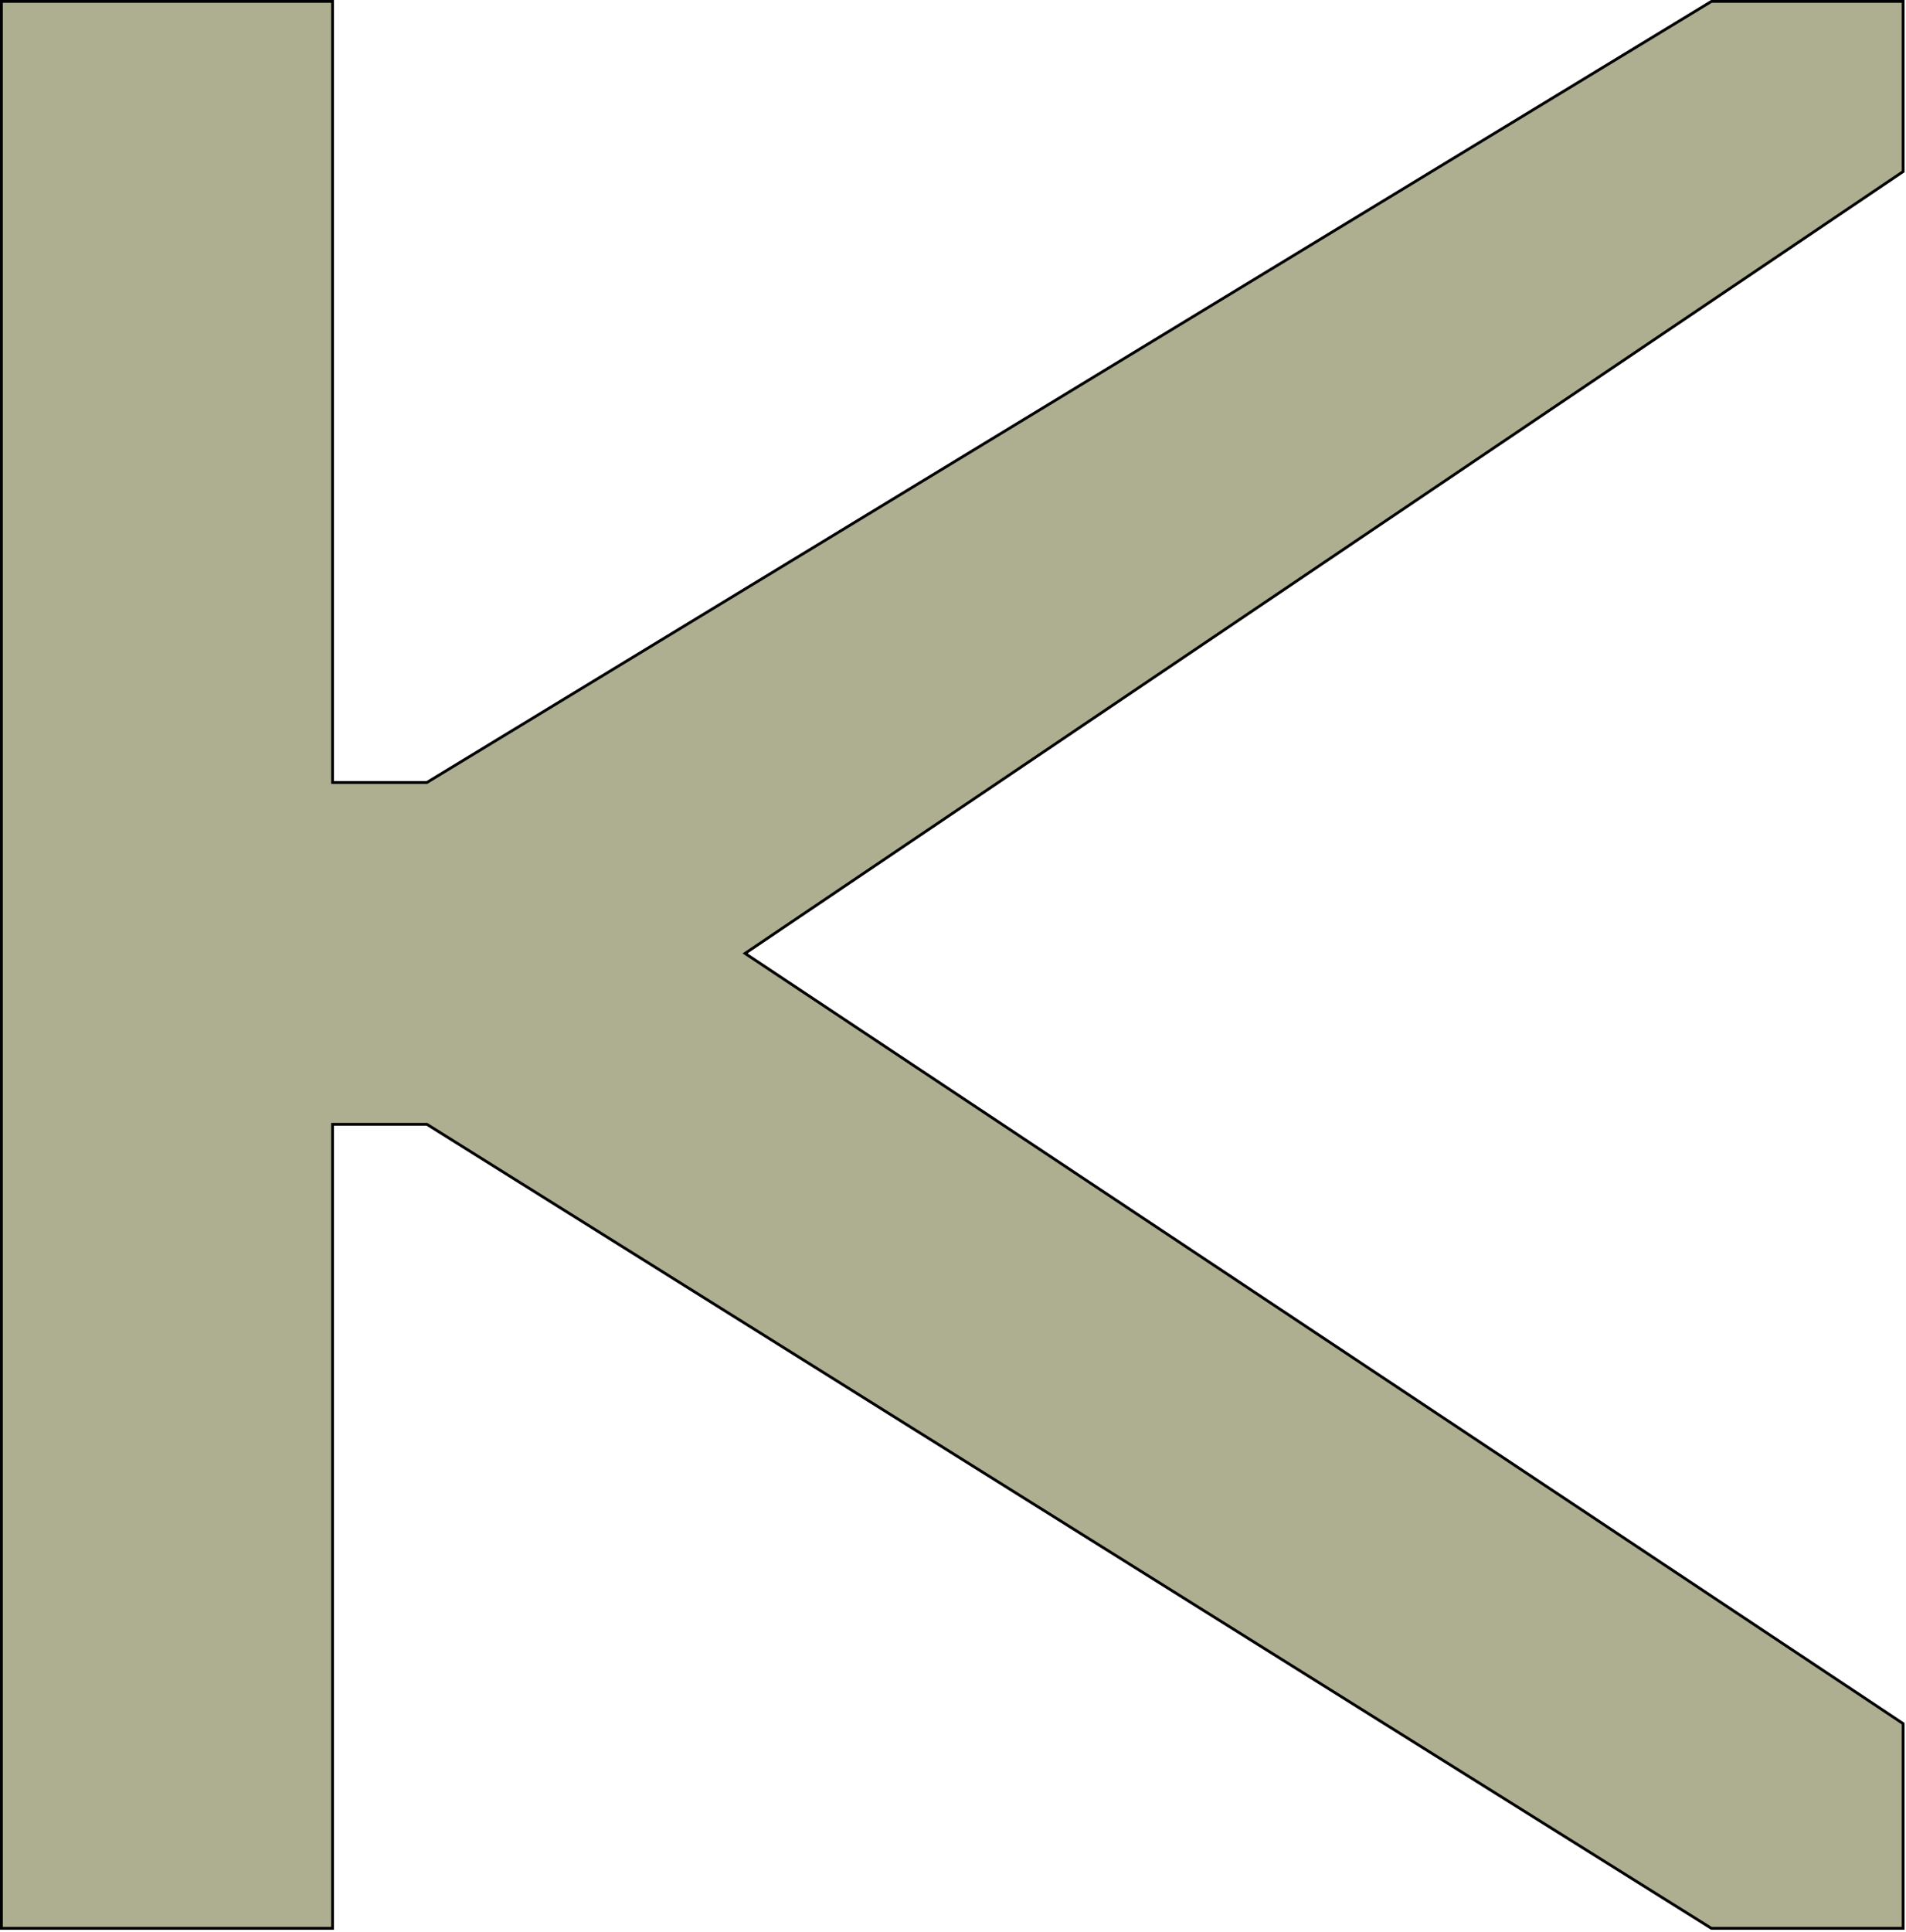 <svg xmlns="http://www.w3.org/2000/svg" width="677" height="686" viewBox="0 0 677 686" fill="none"><path d="M675.982 60.908V0.5H607.878L151.739 277.745L151.619 277.817H151.479H118.627H118.127V277.317V0.5H0.5V277.317V399.664V684.64H118.127V399.664V399.164H118.627H151.479H151.622L151.744 399.24L607.881 684.64H675.982V611.955L265.266 338.907L264.644 338.494L265.263 338.076L675.982 60.908Z" fill="#AEAE91" stroke="black"></path></svg>